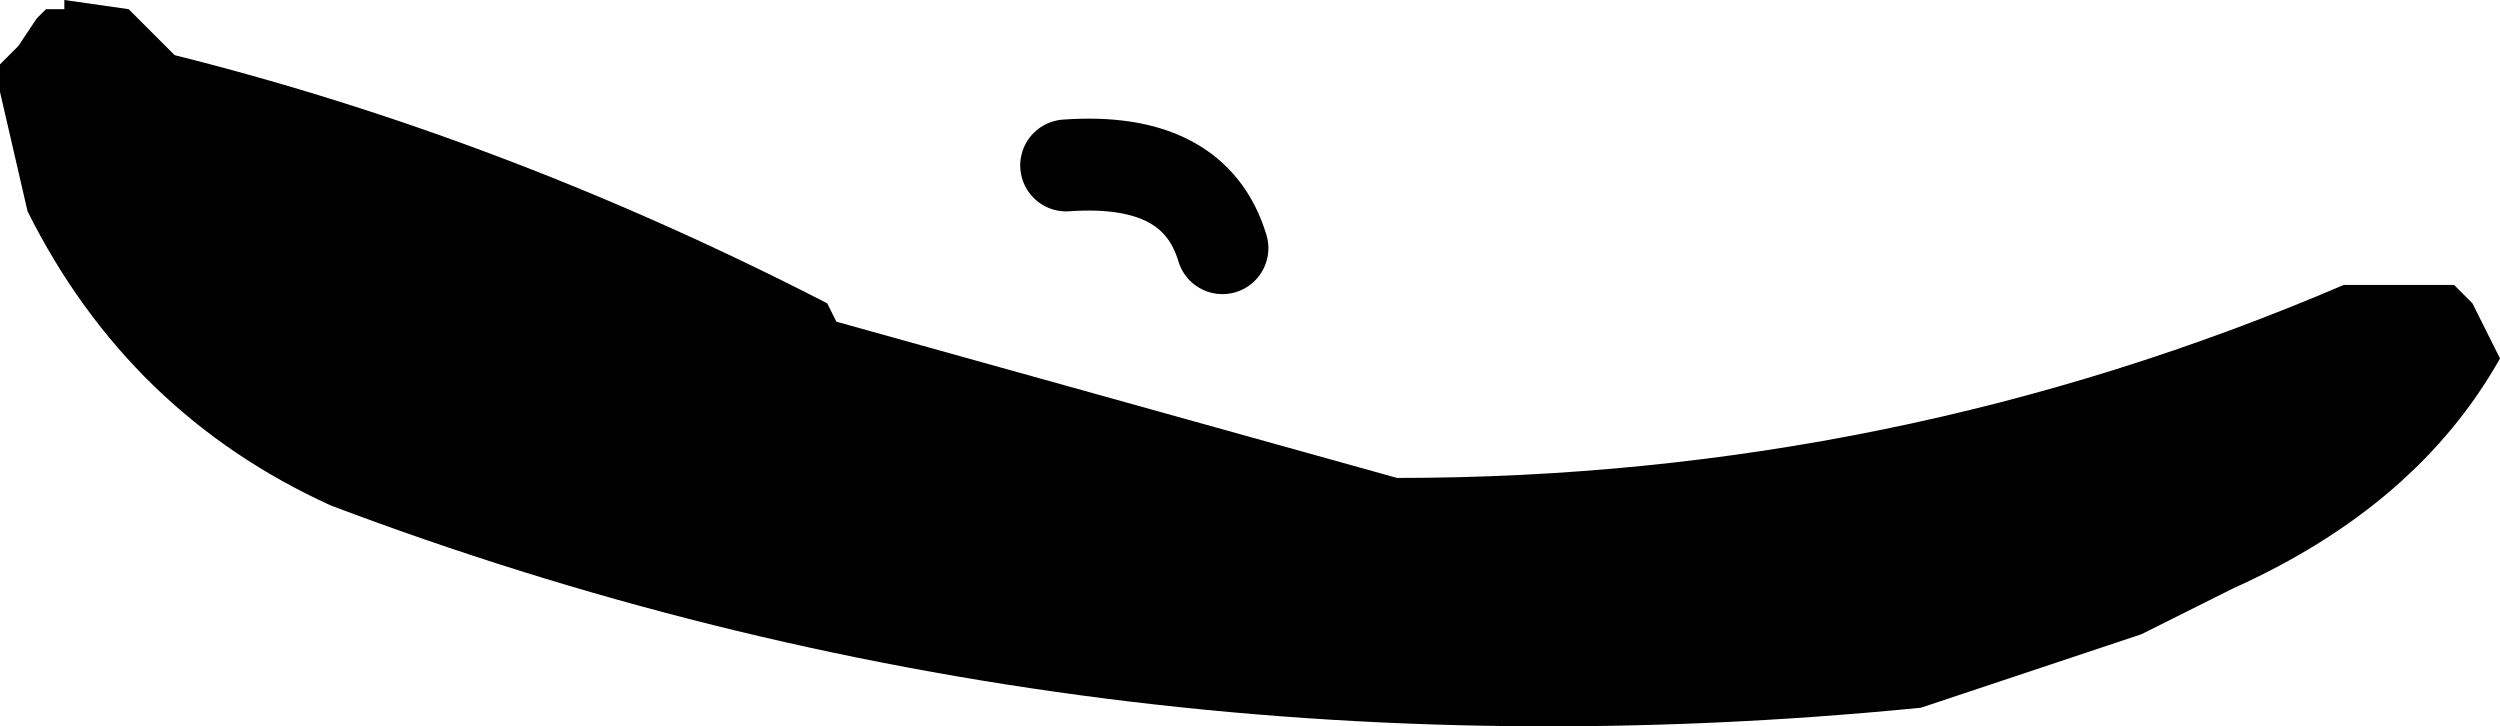 <?xml version="1.0" encoding="UTF-8" standalone="no"?>
<svg xmlns:xlink="http://www.w3.org/1999/xlink" height="3.95px" width="13.6px" xmlns="http://www.w3.org/2000/svg">
  <g transform="matrix(1.0, 0.0, 0.0, 1.0, -238.2, -158.6)">
    <path d="M238.3 158.85 L238.4 158.7 238.45 158.65 238.55 158.65 238.55 158.6 238.9 158.65 239.0 158.75 239.15 158.9 Q240.95 159.35 242.7 160.25 L242.75 160.35 245.8 161.2 Q248.5 161.2 250.95 160.15 L251.55 160.15 251.65 160.25 251.8 160.55 Q251.35 161.35 250.35 161.8 L249.85 162.05 248.65 162.45 Q244.1 162.9 240.0 161.35 238.9 160.85 238.35 159.75 L238.2 159.1 238.2 158.95 238.3 158.85" fill="#000000" fill-rule="evenodd" stroke="none"/>
    <path d="M244.0 159.5 Q244.7 159.45 244.85 159.95" fill="none" stroke="#000000" stroke-linecap="round" stroke-linejoin="round" stroke-width="0.5"/>
  </g>
</svg>

